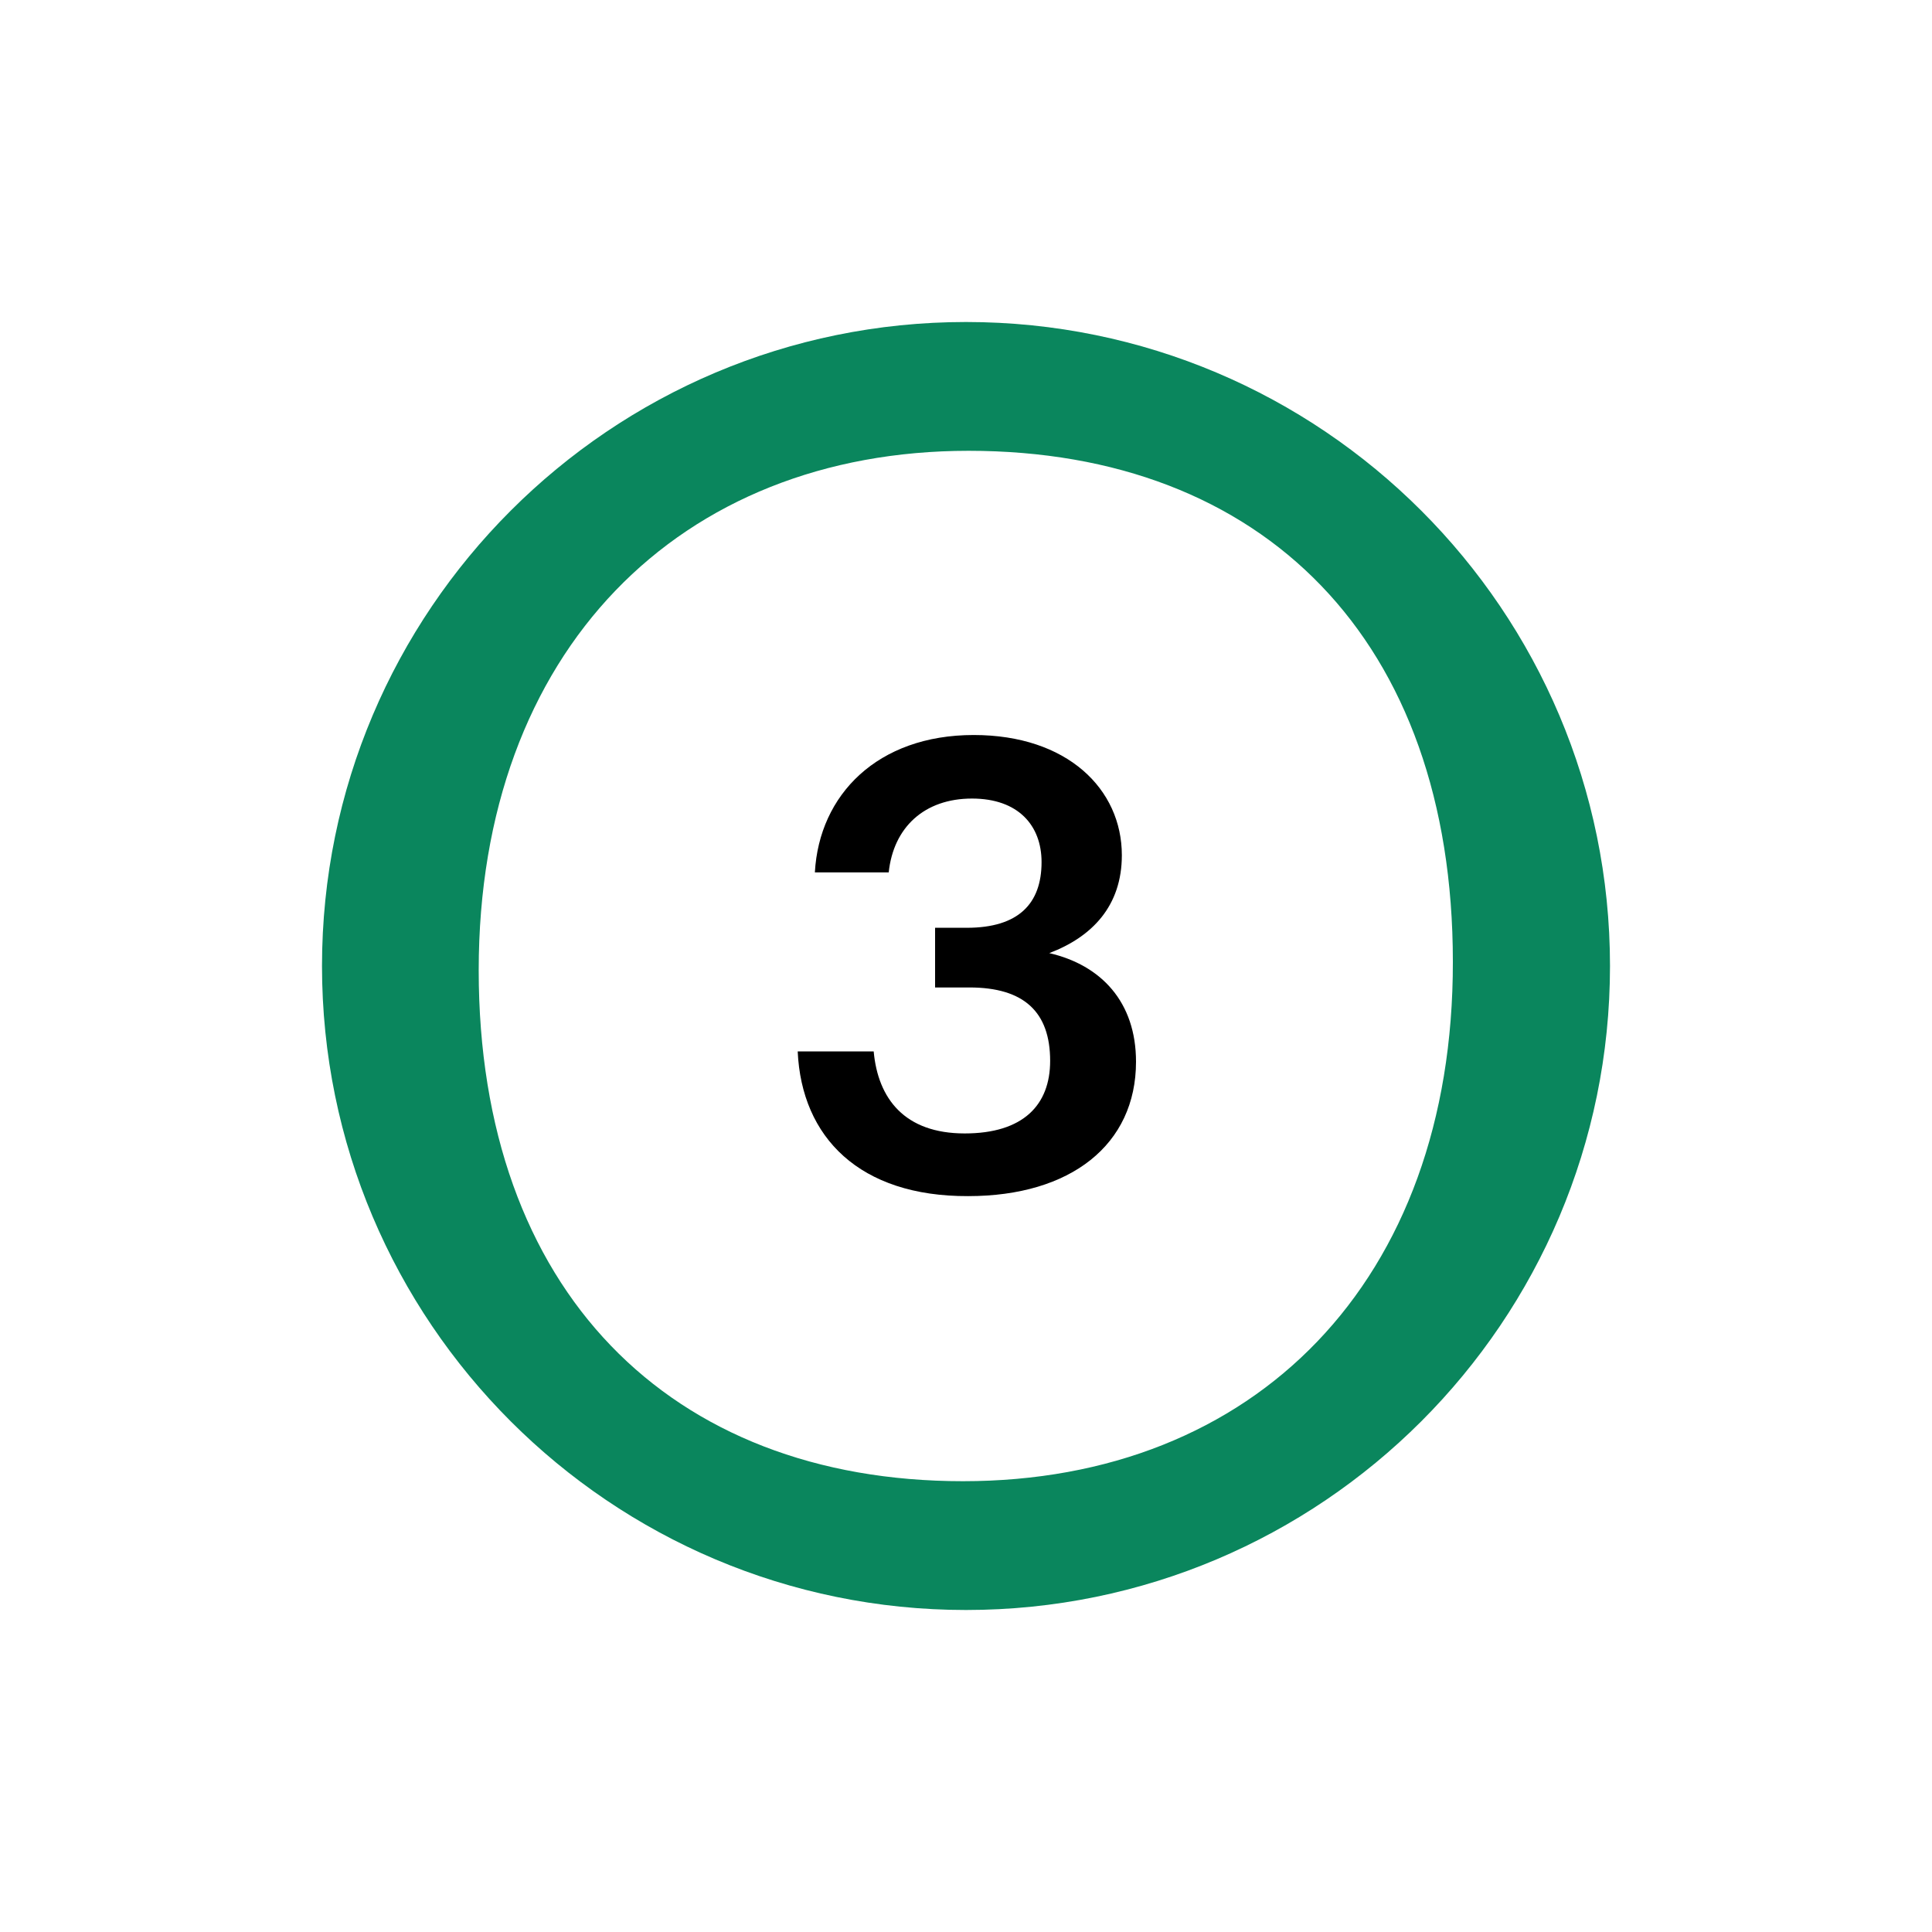 <?xml version="1.0" encoding="utf-8"?>
<svg xmlns="http://www.w3.org/2000/svg" xmlns:xlink="http://www.w3.org/1999/xlink" version="1.1" id="Sigle" x="0px" y="0px" viewBox="0 0 450 450" style="enable-background:new 0 0 450 450;" xml:space="preserve">
<style type="text/css">
	.st0{fill:#0A865D;}
</style>
<path class="st0" d="M224.3,345c-68.3,0-112.8-44.5-112.8-119s46.9-121,114.1-121c68.6,0,112.8,44.1,112.8,119  C338.5,298.5,292.2,345,224.3,345 M225,75c-82.8,0-150,67.2-150,150s67.2,150,150,150s150-67.2,150-150S307.8,75,225,75"></path>
<path d="M185.8,244.9h17.7c1,11,7.2,19.1,21.2,19.1c13.6,0,19.9-6.6,19.9-16.9c0-11.4-6.1-17.1-18.8-17.1h-8v-13.9h7.4  c12,0,17.4-5.6,17.4-15.3c0-8.5-5.4-14.8-16.2-14.8c-11.1,0-18.3,6.7-19.4,17.2h-17.2c1-18.1,14.6-32,37-32  c21.8,0,34.5,12.6,34.5,28c0,11.8-6.9,19-16.9,22.8c12.1,2.8,20.2,11.4,20.2,25.3c0,19.3-15.2,31.3-39.1,31.3  C200.2,278.7,186.7,264.9,185.8,244.9z"></path>
</svg>
